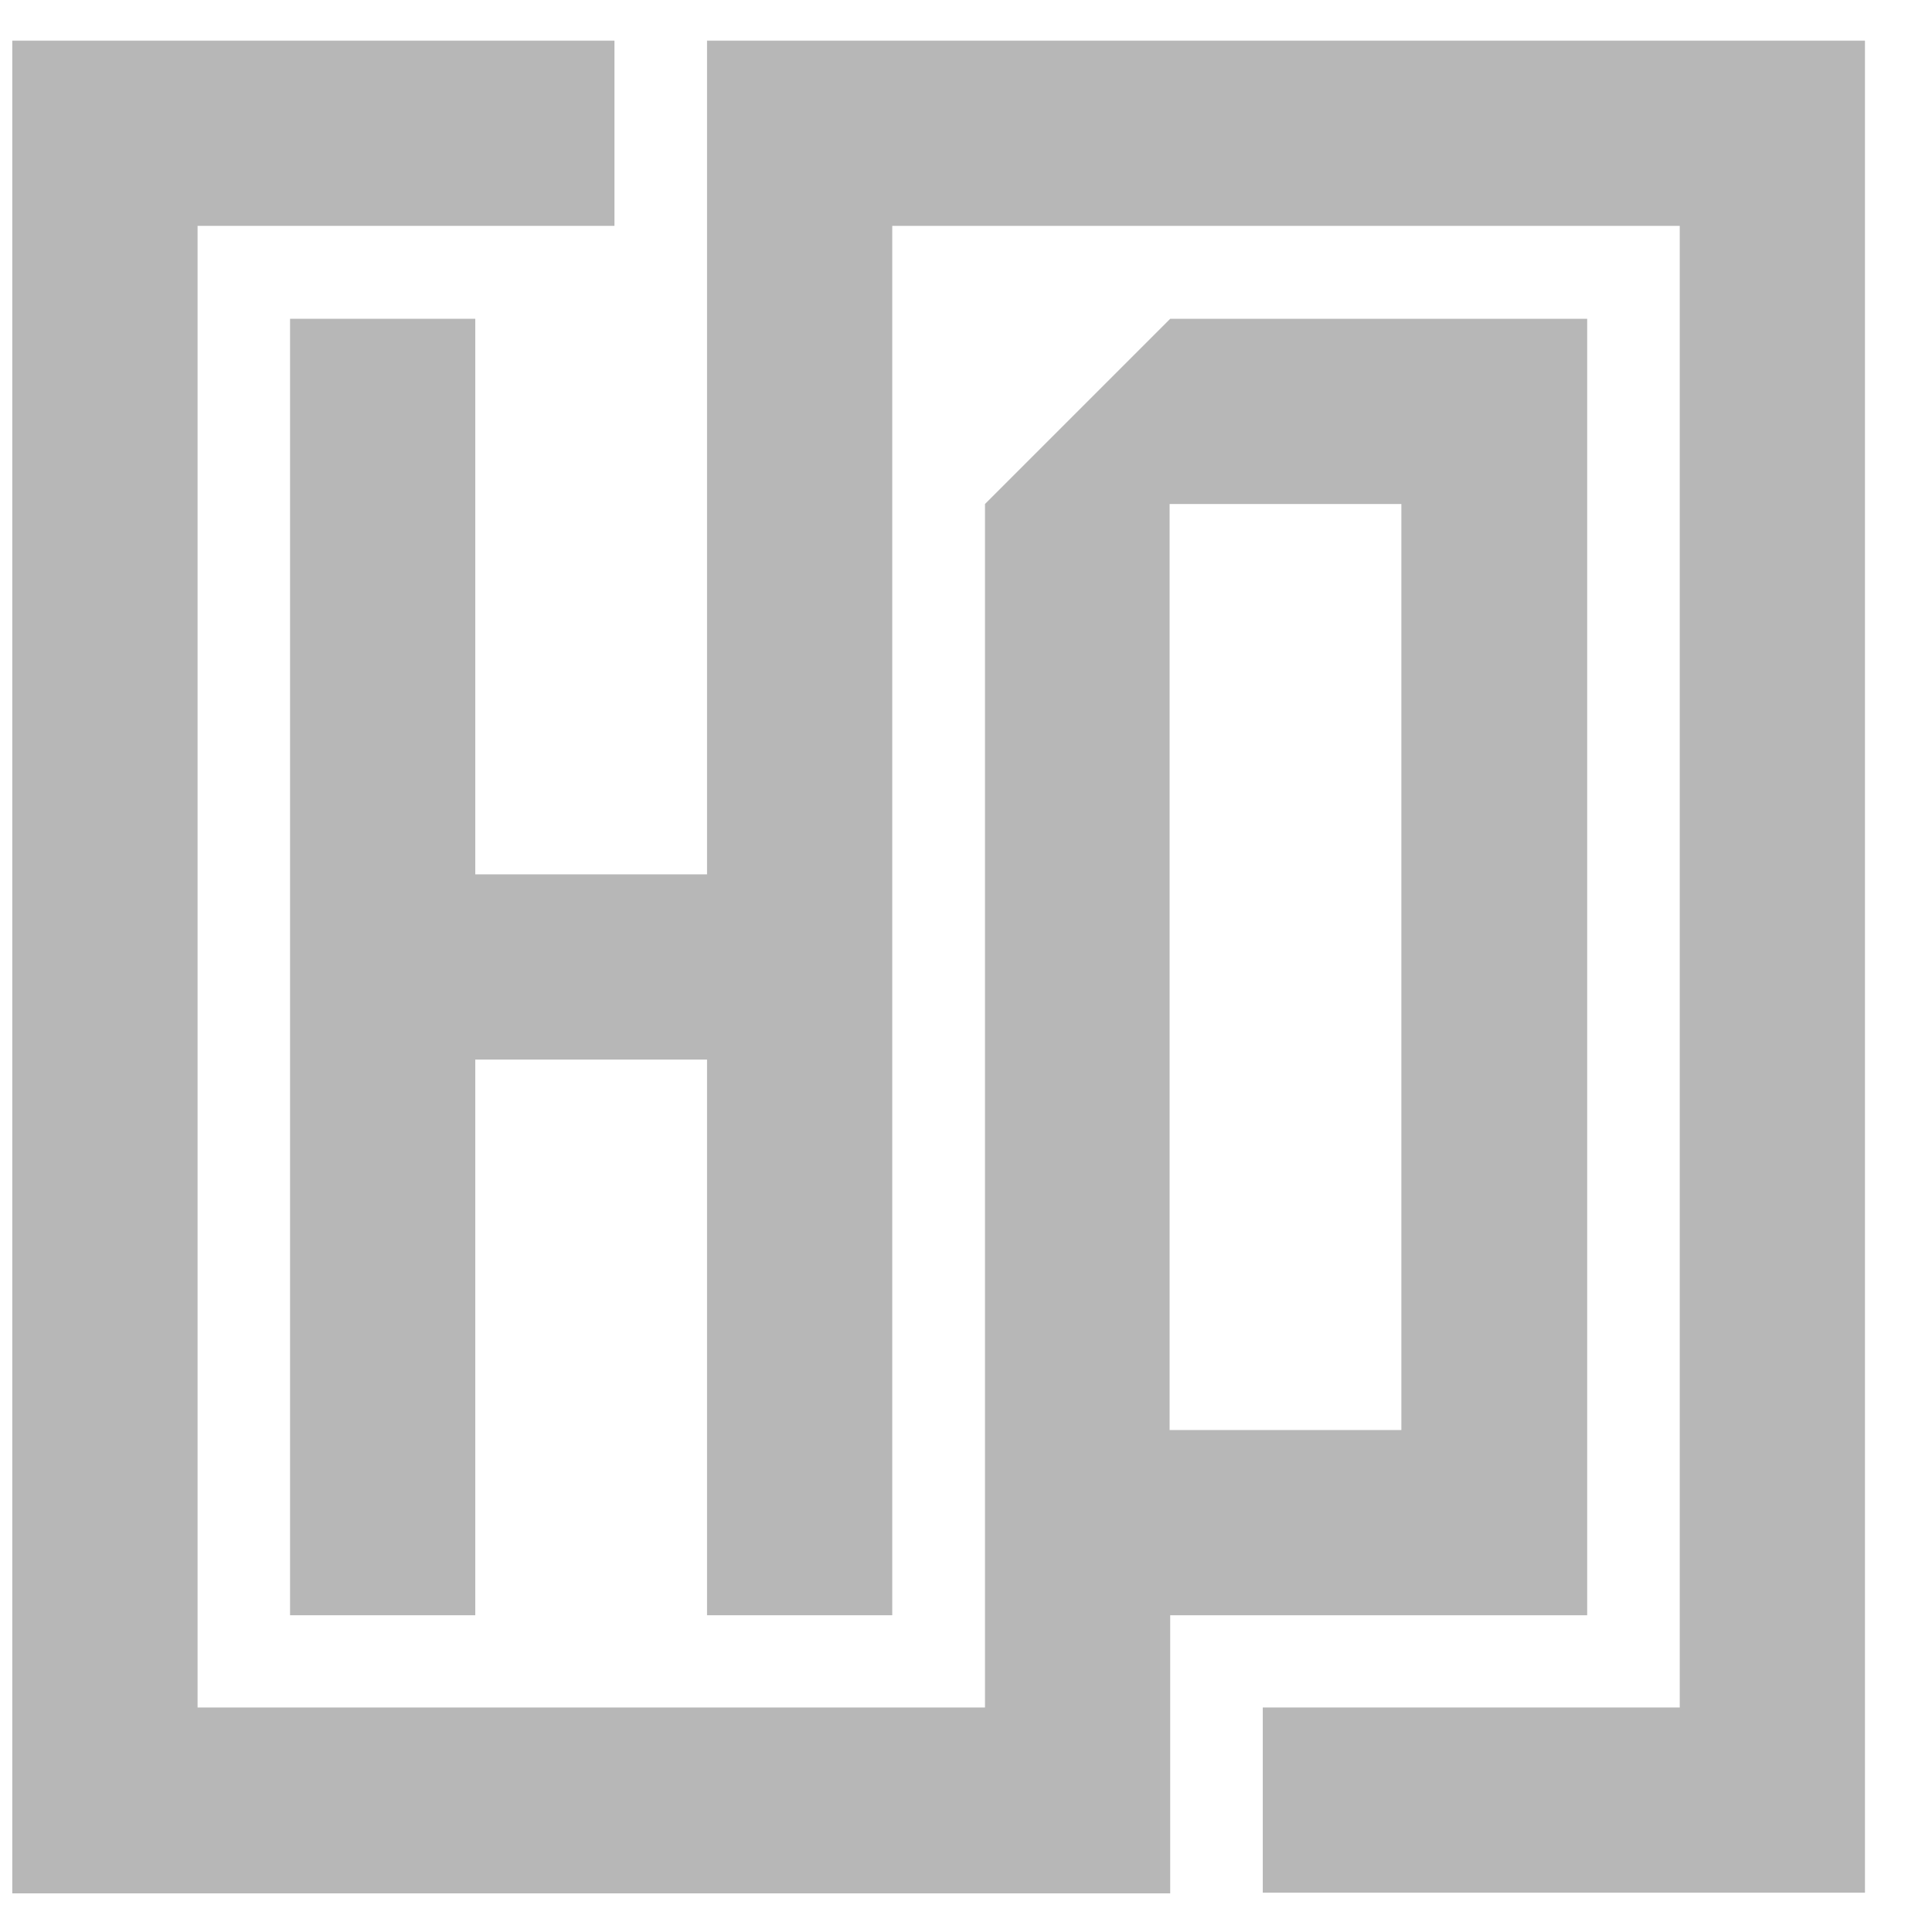 <?xml version="1.0" encoding="UTF-8"?> <svg xmlns="http://www.w3.org/2000/svg" width="23" height="23" viewBox="0 0 23 23" fill="none"><path d="M5.658 3.795V10.409H8.417V0.484H22.202V22.532H15.033V20.327H19.997V2.689H10.622V19.229H8.417V12.614H5.658V19.229H3.453V3.795H5.658Z" fill="#B7B7B7"></path><path d="M7.315 0.484V2.689H2.352V20.327H11.726V6L13.931 3.795H18.895V19.229H13.931V22.54H0.146V0.484H7.315ZM16.683 17.024V6H13.924V17.024H16.683Z" fill="#B7B7B7"></path></svg> 